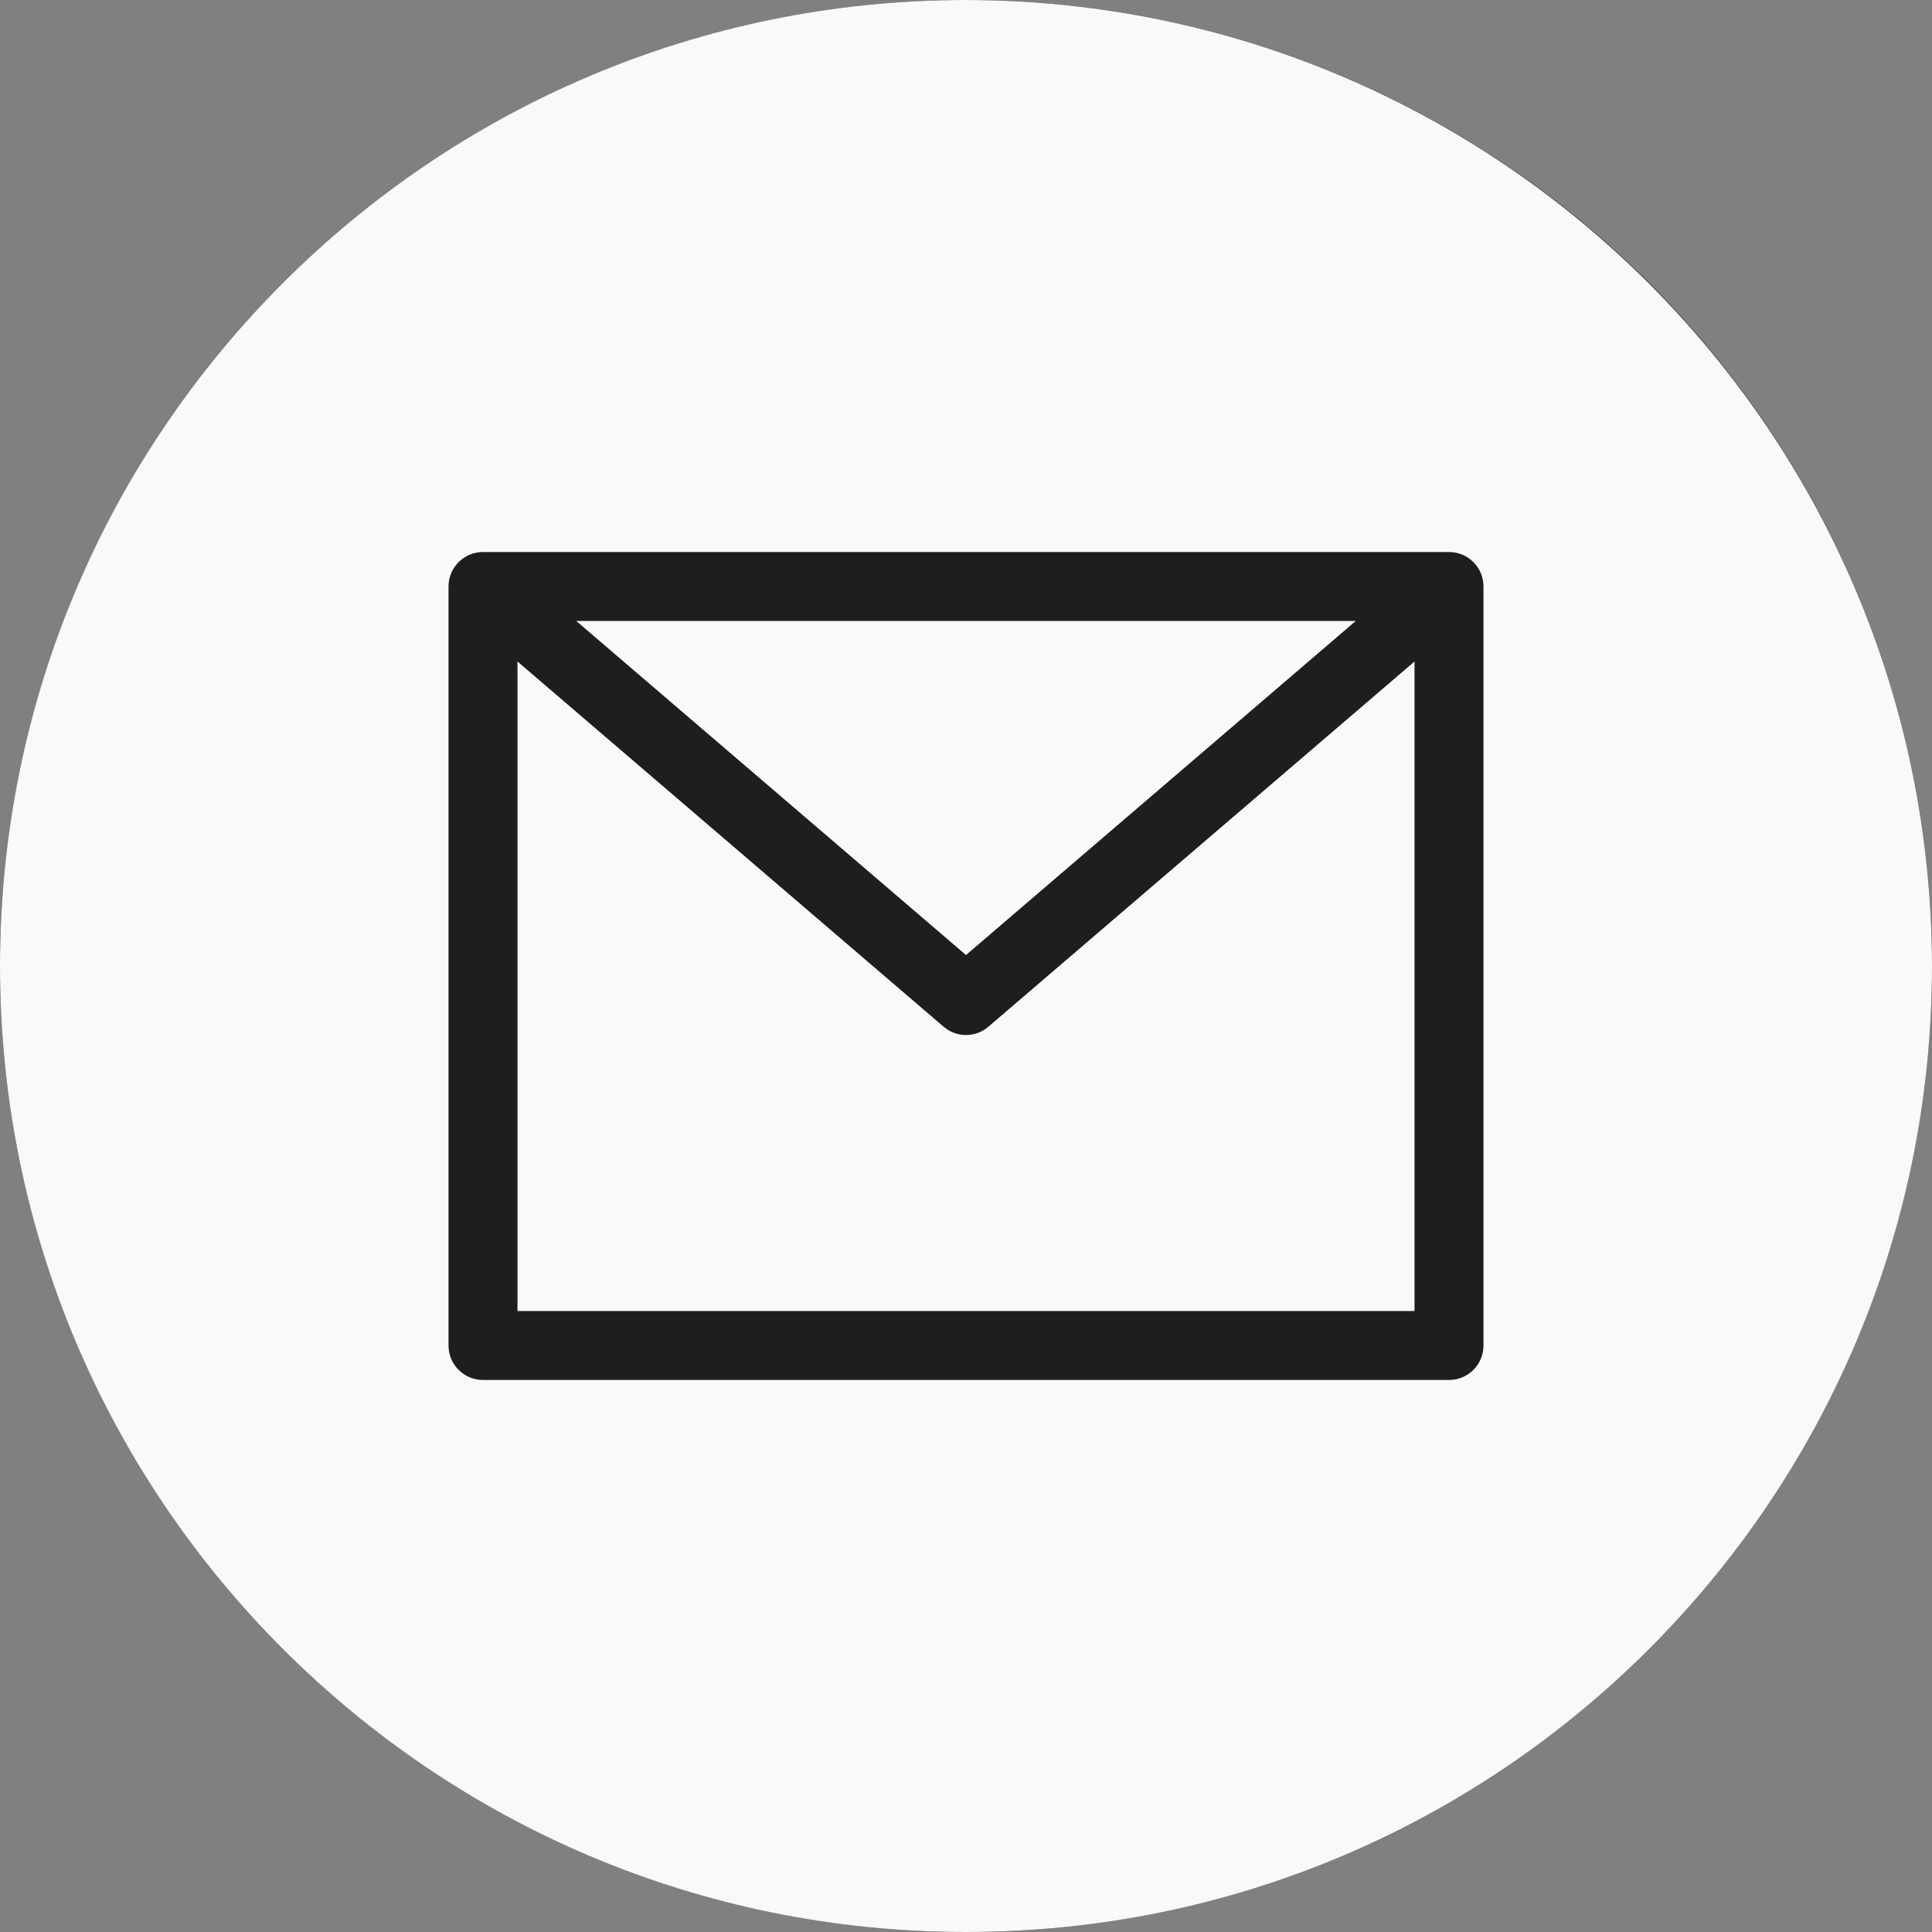 <?xml version="1.0" encoding="UTF-8"?> <svg xmlns="http://www.w3.org/2000/svg" width="40" height="40" viewBox="0 0 40 40" fill="none"><rect x="0" y="0" width="40" height="40" fill="#808080" stroke="none"/> <circle cx="20" cy="20" r="20" fill="#0E0E0E" fill-opacity="0.86"></circle> <path d="M28.069 12.857H11.931L20 19.773L28.069 12.857Z" fill="#F9F9F9"></path> <path d="M20 21.429C19.829 21.429 19.665 21.368 19.535 21.256L10.714 13.696V27.143H29.286V13.696L20.465 21.256C20.336 21.368 20.171 21.429 20 21.429Z" fill="#F9F9F9"></path> <path d="M20 0C8.954 0 0 8.954 0 20C0 31.046 8.954 40 20 40C31.046 40 40 31.046 40 20C39.987 8.96 31.04 0.013 20 0ZM30.714 27.857C30.714 28.252 30.395 28.571 30 28.571H10C9.606 28.571 9.286 28.252 9.286 27.857V12.143C9.286 11.748 9.606 11.429 10 11.429H30C30.395 11.429 30.714 11.748 30.714 12.143V27.857Z" fill="#F9F9F9"></path> </svg> 